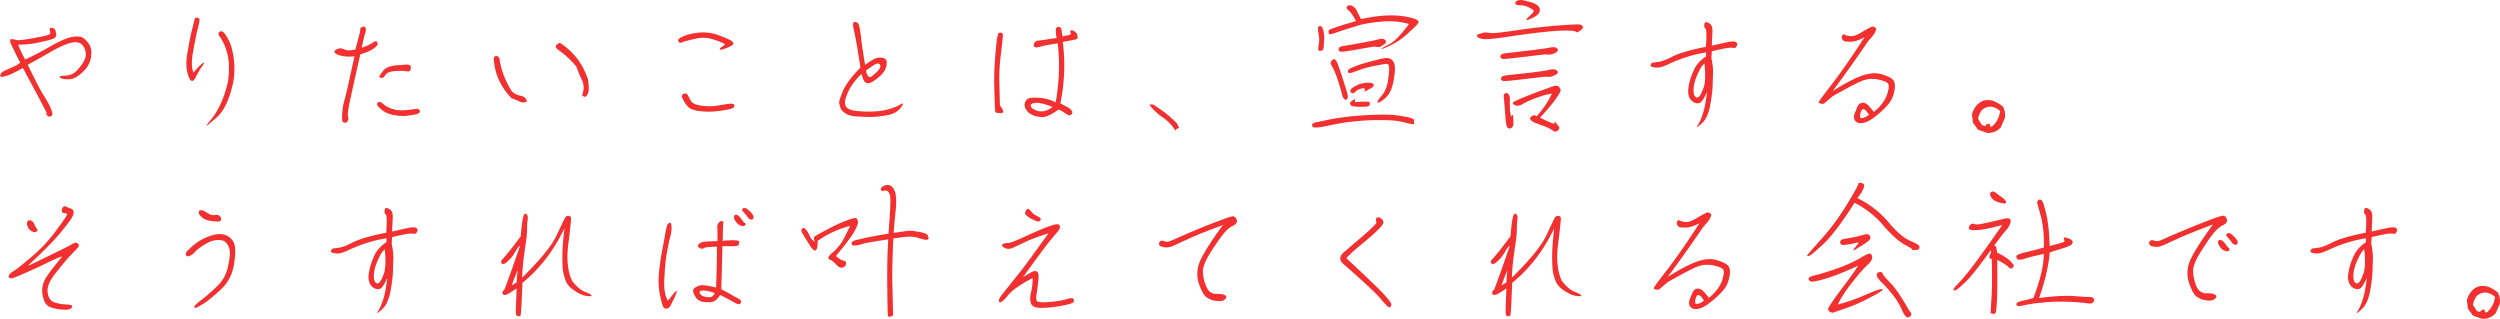 <svg data-name="レイヤー 2" xmlns="http://www.w3.org/2000/svg" viewBox="0 0 941.58 120.06"><path d="M34.15 17.94c.34 1.14.34 2.45.06 4.05a9.39 9.39 0 01-2.22 4.28c-1.2 1.25-2.28 2.22-3.48 2.85-1.14.63-2.34.8-3.59.74-1.31-.11-2.05-.34-2.39-.74-.4-.34.28-.57 2-.63 1.71-.06 3.13-.63 4.16-1.65 2.74-2.85 3.93-5.19 3.59-7.07-.34-1.82-1.14-3.08-2.34-3.59-1.25-.51-2.85-.34-4.84.46-2.05.8-4.16 1.77-6.33 3.08-2.17 1.25-4.96 2.85-8.32 4.67 2.74 5.59 4.67 9.41 5.87 11.35 1.25 1.94 2.17 3.53 2.62 4.67.51 1.2.8 2 .8 2.39 0 .46-.17.8-.57.97-.4.23-.74.23-1.03 0-.34-.23-.57-.46-.63-.63-.11-.17-.11-.29.06-.46.11-.17-2.91-5.82-8.95-17.1-2.79 1.65-4.79 2.57-6.1 2.96-1.25.4-2.05.51-2.22.29-.17-.23-.29-.34-.29-.34s.11-.23.34-.74c.17-.4.74-.8 1.54-1.2.85-.34 1.88-.8 3.02-1.37 1.2-.46 2.05-1.03 2.68-1.6-1.71-3.36-2.79-5.59-3.25-6.61-.46-.97-.63-1.6-.51-1.88.06-.29.34-.4.8-.34.51.06 1.03.17 1.6.34.51.17 2.74-.06 6.44-.74 3.71-.68 5.76-1.14 5.99-1.48.29-.29.34-.68.17-1.2-.17-.46-.17-.8-.06-.91.06-.17.34-.29.74-.29.4.06.8.23 1.08.51.29.34.4.97.57 1.82.11.8-.23 1.43-1.03 1.77-.86.34-2.57.8-5.25 1.37-2.74.63-5.42.91-8.09.85.86 2.11 1.77 3.99 2.68 5.64 3.19-1.48 6.44-3.19 9.8-5.13 3.42-1.94 6.1-3.08 8.04-3.42 1.94-.29 3.31-.11 4.22.51 1.37 1.2 2.22 2.34 2.62 3.53zm37.96 12.48c-.51-.17-.97-1.03-1.42-2.74-.51-1.65-.63-3.76-.34-6.38.8-4.62 1.42-8.09 2.05-10.43.57-2.28.91-3.59.97-3.88.06-.29.29-.4.74-.34s.8.17.97.46 0 1.37-.51 3.31-1.08 4.79-1.77 8.61c-.74 3.82-.68 6.55.06 8.32 1.48-1.77 2.62-2.91 3.42-3.48.86-.57.8-.23-.11 1.03-.86 1.25-1.77 2.74-2.62 4.56-.51.8-.97 1.14-1.42.97zm13.62.86c1.31-7.18.17-13.23-3.31-18.01-.29-.57-.11-1.03.4-1.37.46-.29.97-.11 1.6.51 1.03 1.31 1.94 2.96 2.62 4.9 1.31 4.45 1.6 9.01.8 13.68-1.43 6.44-3.48 10.83-6.21 13.23-2.74 2.39-3.99 3.42-3.82 3.02.17-.34.57-.91 1.31-1.77 3.08-3.65 5.25-8.38 6.61-14.2zm40.24-11.97c.17-.23.34-.46.68-.63.29-.17.68-.34 1.2-.46.46-.06 1.08.06 2.05.46.91.4 2.22.4 3.99-.06.97-3.82 1.54-5.98 1.71-6.61.06-.63.11-1.03.11-1.2 0-.23.17-.4.51-.57.34-.17.63-.23.86-.23s.46.17.63.57c.17.34.11 1.03-.23 2.11-.34 1.03-.74 2.85-1.25 5.3 1.82-.63 3.14-1.2 3.99-1.82.8-.57 1.31-.74 1.54-.63.17.06.34.34.46.8.11.51-.34 1.14-1.43 1.88-1.03.8-2.74 1.54-5.07 2.22-1.71 7.35-2.91 13-3.76 16.82-.85 3.88-1.14 6.04-.91 6.5.23.46.23.97 0 1.54-.23.63-.51.91-.91.91s-.68-.06-.97-.23c-.29-.11-.4-1.2-.29-3.13.11-1.94.46-3.82 1.03-5.76.51-1.88 1.71-7.18 3.59-15.9-2.28.29-4.39.11-6.38-.63-.97-.57-1.31-.97-1.14-1.25zm32.04 22.23c.29.46.17.8-.28 1.08-.51.29-1.14.51-2.11.63-.97.17-1.88.29-2.85.4-.91.11-2.39 0-4.28-.29s-3.42-.97-4.62-1.94c-1.2-.97-1.82-1.71-1.82-2.17 0-.51.23-.8.74-.85.46-.06 1.08.28 1.82.97.68.63 1.88 1.25 3.54 1.77 1.65.57 4.45.51 8.55-.11.57-.17 1.03 0 1.31.51zm-4.85-17.22c.68.06 1.14.17 1.42.46.17.28.23.63.11 1.08-.06.51-.23.8-.46.91-.29.17-.8.17-1.65 0-.8-.11-2.17-.11-3.93 0-1.77.17-2.91.63-3.42 1.37-.46.8-.91 1.2-1.42 1.2s-.8-.12-.91-.34.34-1.03 1.48-2.39c1.03-1.43 3.36-2.05 6.96-2.11.57-.12 1.14-.17 1.82-.17zm42.92 11.75c1.31.23 2.11.91 2.39 2.05-.8.57-1.77.63-2.79.11a21.4 21.4 0 00-2.96-1.2c-4.16-4.22-6.44-9.29-6.78-15.11.17-.63.57-.85 1.2-.8.57.11.91.57 1.03 1.31.63 4.22 2.22 8.21 4.62 11.97.85.86 2 1.43 3.31 1.65zm14.77-19.96c5.3 3.42 8.89 8.21 10.72 14.25.11 1.08.17 2.11.17 3.25 0 1.08-.34 2.05-1.2 2.85-.29 0-.51-.06-.8-.17s-.46-.29-.46-.57c.74-1.94.74-3.82-.11-5.59-.8-1.71-1.54-3.42-2.11-5.07-2.11-2.51-4.45-4.67-7.07-6.5-.34-.29-.57-.57-.63-.86-.06-.28.06-.63.28-.91l1.2-.68zm65.2-.17c.17.4.17.74-.06.97s-.91.57-2.05 1.08c-1.2.46-1.94.68-2.17.74a.594.594 0 01-.63-.23c-.17-.17.17-.51.91-.97.74-.46 1.03-.8.86-.97-.17-.17-1.42-.74-3.71-1.54-2.34-.85-4.85-1.03-7.47-.4s-4.22 1.03-4.79 1.31c-.63.29-1.08.23-1.37-.23-.34-.4-.17-.86.46-1.31s1.65-.91 3.08-1.31c1.37-.46 3.08-.74 4.96-.86 1.82-.06 3.59.12 5.3.63 1.6.46 3.31 1.14 5.13 2 .85.4 1.37.74 1.54 1.08zm-10.94 26.05c-3.14-.17-5.19-.8-6.16-1.99-.97-1.14-1.54-2.17-1.94-3.02-.4-.8-.23-1.31.4-1.6.57-.29 1.03-.23 1.31.06s.63.91 1.08 1.77c.4.97 1.08 1.6 1.94 2 .8.34 2.22.63 4.05.74 1.82.17 3.71 0 5.81-.4 2.05-.34 3.31-.51 3.93-.51.63.06.97.23 1.03.46 0 .34 0 .63-.11.86-.11.23-.74.51-1.88.8-3.08.68-6.27 1.03-9.46.85zm50.96-3.24c-.06-.57.4-2.05 1.43-4.56 1.08-2.45 3.25-5.36 6.56-8.72-.86-5.87-1.6-10.09-2.11-12.6-.63-2.51-.8-3.93-.57-4.28.17-.23.51-.34.97-.28.51.11.86.4 1.08.91.17.57.34 1.31.51 2.22.17.97.34 2.34.51 4.1.23 1.71.68 4.73 1.37 8.89 1.43-1.08 2.62-1.77 3.42-2.22.85-.4 1.71-.57 2.51-.51.86.06 1.48.29 1.88.68.29.34.4 1.03.29 2.11-.17 1.03-.57 1.99-1.14 2.74-.63.74-1.48 1.65-2.79 2.62-1.25.91-2.22 1.43-2.79 1.48-.51.06-.97-.06-1.37-.4-.4-.29-.85-1.31-1.37-3.08-2.39 2.34-4.05 4.56-5.02 6.78-1.03 2.17-1.37 3.76-1.08 4.85.29 1.2 1.48 1.94 3.65 2.22 2.11.29 4.28.4 6.5.29 2.17-.06 4.16-.29 5.93-.8 1.82-.46 3.36-1.08 4.62-1.82 1.31-.8 1.37-.4.23 1.14-1.14 1.54-2.91 2.51-5.3 2.91s-4.33.63-5.7.63c-1.48 0-3.42-.06-5.93-.23-2.51-.11-4.33-1.03-5.59-2.62-.4-1.08-.63-1.82-.68-2.45zm10.71-10.32c.28.4.57.63.91.63s1.08-.57 2.22-1.65c1.2-1.14 1.71-1.99 1.65-2.51 0-.57-.29-.91-.91-.97s-2.11.86-4.45 2.62c.11.91.34 1.48.57 1.88zm48.85 14.08c-.51-.06-.74-.23-.8-.63-.06-.29-.17-2.62-.29-6.96-.17-4.28-.11-8.61.23-12.88.34-4.28.63-6.9.8-7.81.17-.86.34-1.37.51-1.65s.51-.34.97-.29c.34.06.63.34.68.74s-.23 2.68-.68 6.78c-.57 4.11-.8 8.32-.63 12.66.11 4.39.17 6.67.17 6.9 0 .28.17.63.51 1.03.34.46.57.91.74 1.37.11.51-.17.8-.8.85-.46 0-.91-.06-1.43-.11zm23.72-3.65c.74.51 1.6.91 2.57 1.43.97.51 1.54 1.08 1.82 1.54.29.51.17.97-.34 1.37-.46.4-1.2.23-2.17-.51s-1.88-1.2-2.62-1.42c-2.74 2.05-4.9 2.96-6.38 2.85-1.48-.17-2.74-.46-3.53-.91-.91-.4-1.65-1.03-2.11-1.77-.57-.74-.8-1.54-.68-2.22.11-.74.46-1.37.97-1.88.57-.46 2-.63 4.28-.51 2.22.11 4.33.63 6.38 1.71.4-1.54.8-4.39 1.14-8.72.34-4.39.23-8.89-.34-13.51-3.08.51-4.85.85-5.42.97-.63.17-1.31.34-2 .51-.8.17-1.31.06-1.48-.4-.17-.46-.11-.91.29-1.42.34-.46.74-.68 1.25-.68.46 0 2.74-.34 6.96-.97-.17-.8-.23-1.54-.29-2.39-.06-.8 0-1.25.29-1.48.23-.23.51-.34.97-.28s.74.4.86.97c.11.63.23 1.48.4 2.56 1.2-.23 2.05-.4 2.56-.51.46-.11.57-.4.46-.8-.06-.4-.11-.63-.11-.8 0-.11.11-.17.51-.17s.8.17 1.31.57c.51.4.68.63.68.8s.06.4.23.68c.11.4.11.68 0 .97-.17.29-.63.46-1.48.57-.86.17-2.22.46-4.05.8.97 7.75.68 15.45-.91 23.09zm-2.91 1.43c-2.74-1.08-4.79-1.6-6.16-1.54-1.43.06-2.17.46-2.11 1.08.06.68.85 1.31 2.51 1.94 1.94.51 3.82 0 5.76-1.48zm41.32 3.81c-2-1.37-3.59-2.91-4.9-4.73h1.48c1.48.91 3.02 2.05 4.62 3.19 1.48 1.2 2.91 2.51 4.33 3.93l.8 1.65-1.03.46-.4.57a16.033 16.033 0 00-4.9-5.07zm94.45 2.68c-.4 0-1.54-.23-3.31-.68-1.77-.51-4.22-.8-7.35-.86-3.14-.06-6.21 0-9.35.29-3.19.29-5.76.57-7.7.97-2 .34-3.71.74-5.19 1.03-1.48.28-2.74.46-3.65.51-.97.06-1.48-.23-1.48-.86 0-.57.51-.91 1.54-1.14.97-.17 2.39-.46 4.16-.85 1.77-.4 4.1-.8 7.07-1.14 2.91-.4 6.38-.63 10.49-.8 4.05-.17 7.35-.06 9.75.34s3.88.68 4.5.97c.57.29.85.46.85.46v.91c.23.57.11.86-.34.86zM497.9 19.02c-.51.17-.91.17-1.2.06-.23-.11-.29-.86-.06-2.11.29-1.31.29-2.51.06-3.71-.23-1.14-.34-2-.29-2.45 0-.51.11-.8.34-.91.23-.06.51-.06.8 0 .29.11.57.57.8 1.37.23.86.34 1.65.4 2.34 0 .74-.06 1.88-.17 3.48 0 1.14-.23 1.77-.68 1.94zm36.25-10.37c-.34.51-.74.97-1.2 1.42-.46.46-1.54 1.43-3.31 3.08-1.82 1.6-3.82 2.91-5.99 3.99-2.22 1.03-3.36 1.42-3.36 1.25-.06-.17.86-.63 2.74-1.6 1.94-.91 4.45-3.48 7.64-7.75-3.19-.91-6.56-1.25-10.26-.91-3.65.34-6.67.8-9.06 1.54-2.39.74-4.62 1.37-6.67 2.11-2.05.74-3.31 1.08-3.59 1.14-.4.06-.63-.17-.68-.63-.11-.4-.06-.74.17-.97.17-.17.97-.51 2.51-1.03 1.43-.51 3.99-1.31 7.64-2.34-1.08-2.05-2-3.36-2.62-3.88-.68-.46-.97-.85-.91-1.25.06-.4.29-.63.74-.8.4-.11.91 0 1.6.34.63.4 1.2 1.03 1.54 1.82.4.86.91 1.88 1.54 3.02 8.32-1.88 15.22-1.88 20.64.06.91.46 1.2.91.91 1.37zm-31.18 18.98c-.74-1.71-1.31-2.74-1.6-3.25-.29-.46-.23-.97.11-1.48.4-.46.85-.68 1.25-.57.4.17.97 1.25 1.65 3.31.74 2.05 1.42 4.22 2.11 6.38.68 2.17 1.08 3.48 1.14 4.1.06.63-.11 1.08-.46 1.37-.4.28-.91-.06-1.48-1.08-1.08-4.11-2-7.01-2.74-8.78zm3.25-8.21c-1.37.17-2.05-.06-2.05-.8-.06-.63.46-1.08 1.54-1.25 1.03-.17 3.19-.51 6.56-1.14 3.31-.63 5.59-1.03 6.73-1.37 1.14-.34 1.94-.34 2.45 0 .51.4.68.74.51 1.14-.17.4-.68.8-1.42 1.2-.68.4-1.08.57-1.08.57s-.68-.06-2.05-.23c-6.1 1.08-9.75 1.71-11.17 1.88zm15.11 2.51c1.31-.23 2.22 0 2.96.68.68.68 1.03 1.6 1.08 2.74.06 1.2-.11 2.85-.51 5.07-.46 2.28-1.03 3.93-1.71 4.85-.63 1.03-1.48 1.82-2.51 2.57s-1.65.97-1.82.68c-.17-.23.34-1.03 1.48-2.39 1.2-1.37 2-3.13 2.39-5.3.34-2.17.51-3.65.51-4.56 0-.85-.06-1.42-.23-1.77-.17-.29-.34-.46-.74-.46s-1.77.23-4.05.68c-2.34.4-4.5 1.03-6.56 1.77-2.05.8-3.19 1.08-3.42 1.03-.29 0-.46-.17-.51-.51-.06-.29.06-.57.34-.86s1.08-.68 2.45-1.2c1.25-.57 3.76-1.31 7.47-2.22.97-.29 2.11-.57 3.36-.8zm-7.76 16.36h1.77c.34 0 .57.29.57.91-.06.57-.46.91-1.43.97-.97.06-1.77.06-2.51.06s-1.43-.06-2.17-.17c-.74-.11-1.14-.4-1.25-.8-.11-.4-.06-.74.29-1.03s.68-.51 1.03-.68c.29-.17.46-.23.46-.23v1.14c1.42-.12 2.57-.17 3.25-.17zm1.03-4.11c-.68.4-.91.4-.63-.11.23-.51.11-.74-.4-.8-.46-.06-1.03.11-1.77.4-.74.34-1.2.68-1.37.97-.23.29-.51.46-.91.46s-.63-.11-.8-.4c-.17-.23-.17-.57.06-.97.17-.4.85-.91 2.05-1.48 1.08-.63 2.39-.97 4.05-1.08 1.6-.06 2.45.17 2.51.74.06.51-.34.97-1.08 1.37-.51.23-1.03.51-1.71.91zm45.14-21.94c.51.06 1.25.17 2.28.23s4.33-.34 10.03-1.2c5.64-.8 10.77-1.37 15.45-1.71 4.62-.34 7.18-.46 7.7-.28.46.17.8.4.97.8.17.4-.17.8-.97 1.43-.86.63-1.31.8-1.6.51-.29-.29-1.31-.46-2.96-.51-1.65-.06-4.45.06-8.38.46-3.99.4-8.72 1.03-14.08 1.82-5.47.85-8.78 1.14-9.92.85-1.2-.23-1.82-.57-1.94-.97-.06-.4-.11-.57-.11-.57s.46-.17 1.42-.46c.97-.34 1.6-.46 2.11-.4zm7.64 9.92c-1.54.17-2.28-.11-2.28-.86 0-.68.57-1.03 1.71-1.2 1.2-.17 3.88-.46 8.27-.97 4.33-.51 7.13-.91 8.32-1.14 1.25-.29 2.11-.29 2.74 0 .57.4.74.8.51 1.2-.23.4-.74.74-1.6 1.03-.8.23-1.2.34-1.2.34s-.74 0-2.22-.06c-7.98.97-12.77 1.54-14.25 1.65zm.23 8.32c-1.54.17-2.28-.11-2.28-.8s.51-1.08 1.71-1.25c1.14-.17 3.82-.46 8.15-.91 4.28-.51 7.01-.91 8.21-1.2 1.25-.29 2.11-.29 2.74.06.57.4.74.8.51 1.14-.23.4-.74.74-1.6 1.03-.8.29-1.2.4-1.2.4s-.74 0-2.22-.06c-7.87.97-12.54 1.48-14.02 1.6zm2.28 13.4c.06.68.06 1.48.11 2.34.06.8-.17 1.43-.57 1.82-.46.4-.91.46-1.37.23-.51-.23-.8-1.25-.97-3.08s-.29-3.71-.46-5.76c-.17-2-.29-3.14-.29-3.48 0-.28.17-.57.57-.8.4-.17.8-.12 1.2.29.34.4.57.97.57 1.65-.06.74-.06 1.71 0 2.74v1.71s.11.74.4 2.39c.51-.8.74-.8.8-.06zm16.13 2.28c.17.4.51.86 1.03 1.37.4.51.29 1.03-.29 1.6-.68.57-1.31.57-1.94.06-.57-.51-1.71-1.08-3.31-1.71-1.6-.57-2.79-.97-3.54-1.31-.68-.34-1.2-.68-1.48-1.08s-.28-.74.06-.97c.29-.29.57-.51.85-.68.29-.11.68 0 1.37.34 2.45-2.74 4.33-5.53 5.7-8.44-.8-.06-2.45.34-5.07 1.25-2.62.91-4.56 1.77-5.76 2.51-1.2.74-2.22.91-3.02.51-.8-.34-1.03-.74-.68-1.08.34-.29 1.77-1.03 4.39-2.05 2.62-1.08 6.21-2.45 10.95-4.1.74-.11 1.31-.11 1.77.23.34.34.63.74.74 1.2.11.46-.51 1.54-1.77 3.36-1.31 1.88-3.36 4.28-5.99 7.13 1.42.74 3.19 1.54 5.24 2.34.29-.68.57-.85.74-.46zM574.96 7.45c-.11-.17.34-.74 1.25-1.54.97-.85 1.42-1.48 1.42-1.77s-.57-.68-1.71-1.31c-1.14-.57-2.22-.85-3.25-.85-1.08 0-1.71-.17-1.88-.57-.17-.34-.11-.63.23-.86.29-.23.68-.4 1.14-.51.4-.06.86-.06 1.48.06.63.17 1.48.34 2.57.63 1.14.29 2.05.68 2.79 1.25.74.57 1.08 1.31.91 2.22-.17.97-1.2 1.88-2.91 2.62-1.31.63-1.94.85-2.05.63zm48.79 18.01c-1.03-.11-1.71-.29-1.88-.46-.23-.17-.29-.34-.17-.51.06-.17.17-.34.29-.57.11-.23.29-.34.51-.34.17 0 .91-.12 2.22-.29 1.25-.17 3.08-.86 5.42-2.11 2.34-1.14 6.44-2.39 12.37-3.54.29-4.39.23-6.67-.17-6.84-.34-.23-.51-.68-.46-1.37.06-.68.23-1.03.57-1.08.34-.06.85.11 1.6.63.63.51.97 1.48.91 2.96-.06 1.48-.17 3.31-.23 5.25 2.85-.63 4.96-1.14 6.5-1.43 1.43-.23 2.34-.17 2.74.17.29.4.4.8.29 1.08-.17.34-.29.63-.51.86-.23.23-.68.23-1.31.11-.63-.17-3.13.23-7.7 1.31l-.17 2.51c.4 2 .63 3.76.63 5.3-.06 1.54-.11 3.36-.17 5.47-.11 2.17-.46 4.73-1.03 7.7-.63 2.96-1.71 5.13-3.31 6.44-1.6 1.42-2 1.54-1.25.46.68-1.03 1.37-2.62 2-4.62.63-1.94 1.08-4.62 1.48-7.92-1.14 2.57-2.11 3.99-2.85 4.16-.74.23-1.54.11-2.34-.4-.8-.51-1.37-1.25-1.65-2.28-.34-1.03-.34-2.39.06-4.22.34-1.88 1.03-3.76 1.94-5.76.97-1.94 2.45-3.59 4.5-4.9v-1.48c-5.07.8-9.86 2.34-14.37 4.5-1.94.91-3.36 1.31-4.45 1.2zm15.85 2c-.97 2-1.54 3.82-1.71 5.53-.17 1.71.06 2.85.57 3.36.51.51.97.51 1.43.06.51-.4 1.08-1.6 1.77-3.48.63-1.88.74-4.9.29-9.01-.63.4-1.42 1.54-2.34 3.53zm47.36 11.57c-.23.11-.63.11-1.2 0-.51-.11-.8-.29-.8-.51s1.48-2.28 4.5-6.16c2.96-3.82 7.3-9.86 12.77-18.3-2.22 1.14-3.93 1.65-5.07 1.65-1.2 0-2-.06-2.34-.11-.34-.11-.63-.34-.86-.68-.29-.34-.34-.68-.29-1.03s.17-.63.46-.8c.23-.23.46-.23.68 0 .23.17.85.34 1.94.51.97.17 2.28-.23 3.88-1.14 1.54-.97 2.74-1.6 3.59-2.05.74-.4 1.31-.51 1.65-.28s.57.4.74.51c.06.17 0 .57-.34 1.37-.34.85-1.25 1.94-2.62 3.42a559.34 559.34 0 01-13.4 18.87c4.1-2.62 7.52-4.45 10.49-5.59 2.91-1.14 5.42-1.37 7.58-.85 2.17.63 3.59 1.25 4.45 1.99.8.68 1.03 1.94.85 3.65-.29 1.71-.74 3.19-1.42 4.33-.68 1.2-2 2.68-4.05 4.5-2.05 1.82-3.82 3.08-5.3 3.65-1.48.51-2.56.57-3.31.17-.68-.4-1.14-.91-1.2-1.54-.11-.51-.06-1.08.11-1.65.17-.51.51-1.25.91-2.28.34-1.03.85-1.6 1.54-1.88.68-.23 1.31-.12 2.05.34.74.46 1.6 1.48 2.79 3.02 2.51-2 4.1-4.16 4.96-6.44.74-2.28.86-3.71.34-4.33-.63-.57-1.88-1.08-3.82-1.48-1.94-.34-3.88-.23-5.7.46-1.94.74-5.64 2.68-11.29 5.87-2 1.71-3.08 2.68-3.31 2.79zm16.94 4.22c-.46-.8-.91-1.37-1.31-1.71-.46-.4-.85-.51-1.25-.34-.74 1.25-.91 2.39-.63 3.19.86.23 1.88-.17 3.19-1.14zm41.09 5.59l-1.88-2.57-.4-3.13a7.801 7.801 0 012.28-3.99c1.37-1.31 3.13-1.71 5.19-1.31 1.54.46 2.91 1.25 4.22 2.34.63 1.31.91 2.68.74 4.16l-1.6 3.65c-1.37 1.48-3.19 2.22-5.24 2.05l-3.31-1.2zm8.32-7.02a6.214 6.214 0 00-3.53-1.65c-1.25 0-2.34.4-3.31 1.25a7.86 7.86 0 00-1.48 3.36l1.48 2.34 1.2.4c.4-.74.97-1.03 1.71-.85l.23 1.08.8-.23c1.65-1.54 2.62-3.42 2.91-5.7zM3.76 104.7c-.51-.17-.63-.57-.34-1.08.23-.51.86-1.08 1.82-1.6.97-.57 3.19-2.34 6.67-5.3 3.53-2.96 6.61-6.33 9.35-10.03s4.1-5.76 3.99-5.99c-.11-.29-.4-.4-.91-.4s-.8-.11-.91-.4c-.11-.23-.17-.46-.17-.74 0-.23.11-.57.34-.91.23-.4.46-.57.74-.57s.51.06.74.23c.23.17.63.34 1.37.57.74.23 1.14.57 1.25 1.08s0 1.2-.4 2c-.4.86-1.82 2.79-4.39 5.93-2.57 3.13-6.61 7.24-12.08 12.26v.29c10.6-5.13 16.02-7.81 16.13-7.98.11-.12.46-.29 1.03-.51.46-.23.91-.17 1.31.17.4.4.51.74.34 1.08-.17.4-1.2 1.48-2.91 3.19-1.82 1.94-3.76 4.33-5.93 7.07-2.22 2.79-3.13 5.13-2.85 7.01.23 1.94.97 3.19 2.28 3.71 1.25.46 2.74.8 4.33.86 1.6.06 2.51.29 2.62.57.11.29-.06.63-.57 1.03-.51.34-1.31.46-2.62.4-1.25-.06-2.68-.23-4.22-.68-1.6-.4-2.68-1.37-3.19-2.85-.51-1.48-.74-2.85-.68-4.11.06-1.25.4-2.51 1.08-3.82.63-1.25 2.79-4.16 6.44-8.55-.57 0-2.68.91-6.33 2.68-3.59 1.77-7.13 3.31-10.43 4.73-1.48.68-2.39.91-2.91.68zm9.18-20.24c.29.74.57 1.25.91 1.65.4.4.34.74-.06 1.08-.4.4-1.03.34-1.77-.06s-1.31-1.03-1.6-1.77c-.34-.74-.34-1.43-.06-1.94.29-.46.74-.57 1.25-.4.57.23 1.03.68 1.31 1.43zm59.22 11.52c-.63.4-1.08.57-1.37.57-.34 0-.57-.17-.74-.57-.17-.34-.06-.74.23-1.14.29-.4 1.2-1.37 2.96-2.74 1.65-1.43 3.65-2.45 5.93-3.25 2.28-.8 4.16-.86 5.76-.34 1.48.63 2.62 1.65 3.19 3.02.63 1.43.63 4.1 0 8.09-.63 3.93-2.45 7.24-5.36 9.81-2.96 2.68-5.19 4.5-6.84 5.36-1.6.97-2.39 1.37-2.57 1.2-.17-.11-.17-.34 0-.74.11-.34.97-1.14 2.62-2.39 1.71-1.25 3.59-2.96 5.76-5.02 2.17-2.05 3.59-4.62 4.16-7.58.63-2.91.86-5.02.57-6.27s-.86-2.22-1.71-2.96c-.97-.68-2.34-.8-4.16-.46-1.88.4-4.1 1.71-6.67 3.76-.57.74-1.14 1.25-1.77 1.65zm4.34-13.8c-.97-.74-1.54-1.31-1.6-1.94-.11-.63.06-.97.57-1.03.46-.06.86 0 1.25.17.4.23 1.03.63 1.94 1.14.91.46 1.71.63 2.28.46.63-.11 1.2-.11 1.71.29.46.4.68.86.63 1.37-.06.51-.34.74-1.08.8-2.85-.11-4.73-.51-5.7-1.25zm50.21 13.28c-1.03-.11-1.71-.29-1.88-.46-.23-.17-.29-.34-.17-.51.06-.17.17-.34.29-.57.11-.23.29-.34.51-.34.17 0 .91-.12 2.22-.29 1.25-.17 3.08-.86 5.42-2.11 2.34-1.14 6.44-2.39 12.37-3.54.29-4.39.23-6.67-.17-6.84-.34-.23-.51-.68-.46-1.37.06-.68.23-1.03.57-1.08.34-.06.85.11 1.6.63.63.51.97 1.48.91 2.96-.06 1.48-.17 3.31-.23 5.25 2.85-.63 4.96-1.14 6.5-1.43 1.43-.23 2.34-.17 2.74.17.29.4.4.8.29 1.08-.17.34-.29.63-.51.86-.23.23-.68.23-1.31.11-.63-.17-3.13.23-7.7 1.31l-.17 2.51c.4 2 .63 3.76.63 5.3-.06 1.54-.11 3.36-.17 5.47-.11 2.17-.46 4.73-1.03 7.7-.63 2.96-1.71 5.13-3.31 6.44-1.6 1.42-2 1.54-1.25.46.68-1.03 1.37-2.62 2-4.62.63-1.94 1.08-4.62 1.48-7.92-1.14 2.57-2.11 3.99-2.85 4.16-.74.23-1.54.11-2.34-.4-.8-.51-1.37-1.25-1.65-2.28-.34-1.03-.34-2.39.06-4.22.34-1.88 1.03-3.76 1.94-5.76.97-1.94 2.45-3.59 4.5-4.9v-1.48c-5.07.8-9.86 2.34-14.37 4.5-1.94.91-3.36 1.31-4.45 1.2zm15.85 2c-.97 2-1.54 3.82-1.71 5.53-.17 1.71.06 2.85.57 3.36.51.51.97.51 1.43.06.51-.4 1.08-1.6 1.77-3.48.63-1.88.74-4.9.29-9.01-.63.4-1.42 1.54-2.34 3.53zm77.86 12.48c1.54.63 2.34 1.08 2.34 1.37s-.68.34-2.05.11c-1.42-.23-2.85-.91-4.45-2.05-1.65-1.03-2.74-2.34-3.25-3.76-.51-1.42-.86-2.74-.97-3.76-.17-1.08-.23-2.85-.23-5.36s.23-6.04.8-10.55c-4.1 8.55-9.41 15.39-15.85 20.58-.17 4.28-.29 7.3-.4 9.12s-.23 2.85-.29 3.14c-.06.23-.29.34-.68.34-.34-.06-.68-.17-.86-.29-.23-.23-.29-1.08-.23-2.62.06-1.54.11-4.05.29-7.58-1.31.86-2.28 1.48-2.91 1.88-.68.4-1.2.57-1.6.57-.46 0-.74-.17-.8-.51-.11-.28-.06-.63.17-.97.23-.23.4-.46.51-.57s.63-1.48 1.54-4.05c.97-2.56 2.39-6.73 4.39-12.43-.51.23-1.08.97-1.82 2.28-.74 1.25-1.54 2.39-2.51 3.25-.91.91-1.65 1.37-2.05 1.37s-.68-.23-.74-.63c-.06-.4 0-.68.17-.86.17-.17.97-.97 2.22-2.56 1.31-1.54 2.91-3.65 4.96-6.38.29-3.48.57-5.76.8-6.67.17-.97.4-1.54.68-1.77.17-.23.46-.17.8.17s.46.97.34 1.94c-.17.91-.23 2.17-.23 3.71s-.23 3.76-.68 6.44c-.34 2.39-.63 4.5-.8 6.16-.17 1.65-.29 3.48-.4 5.59 6.9-6.78 11.29-12.14 13.11-16.19 1.88-3.99 2.91-6.16 3.19-6.56.23-.4.68-.57 1.31-.51.57.06.85.4.85 1.03s-.34 3.76-1.03 9.46c-.74 5.7-.29 10.32 1.37 13.91 1.71 2.22 3.36 3.65 4.96 4.22zM195 101.79c-1.14 2.51-1.88 4.45-2.22 5.7l1.82-1.14c0-.91.11-2.39.4-4.56zm55.8 9.81c.46 1.14.68 1.71.74 1.65.06 0 .63-.74 1.77-2.17 1.2-1.48 1.71-1.88 1.6-1.31-.11.63-.46 1.48-.97 2.51-.51 1.08-.97 1.88-1.25 2.62-.4.74-.86 1.2-1.48 1.31-.63.11-1.03-.06-1.31-.46-.29-.4-.74-1.88-1.31-4.5-.57-2.62-.68-5.47-.4-8.55.29-3.02.68-5.59 1.08-7.75.4-2.17.86-4.33 1.2-6.5.4-2.17.68-3.36.86-3.71.11-.29.34-.57.63-.74.29-.17.51-.11.74.17.11.29.23.91.23 1.82-.06.97-.17 2.05-.51 3.25-.34 1.2-.74 3.19-1.25 5.87-.51 2.74-.8 6.44-1.03 11.17 0 2.39.23 4.1.68 5.3zm25.88.11c1.14.57 1.88 1.03 2.22 1.31.29.28.34.63.06 1.08-.23.4-.51.57-.91.46-.4-.06-1.08-.4-2.11-.97-1.08-.63-2.68-1.48-4.73-2.51-.91 1.48-1.82 2.34-2.79 2.57-.97.23-2.11.23-3.53.06-1.37-.17-2.45-.91-3.13-2.22-.8-1.31-.91-2.22-.4-2.79.51-.51 1.25-.91 2.34-1.2 1.03-.23 3.08.06 5.99.8.23-5.76.34-10.83.34-15.39-2.91.06-4.5.23-4.9.51-.4.29-.74.34-1.2.17-.46-.17-.8-.4-.97-.63-.17-.23-.17-.46 0-.74s.51-.51.91-.8c.4-.23 1.25-.4 2.57-.46 1.25-.06 2.57-.11 3.76-.17.06-2.74 0-4.45-.06-5.07-.06-.57.11-1.2.51-1.77s.8-.74 1.25-.68c.46.17.63.34.57.63-.11.29-.17.74-.17 1.42s-.06 2.51-.11 5.36c2.05-.17 3.65-.23 4.67-.17s1.54.23 1.54.57c0 .4-.06.68-.11.97-.11.28-.4.46-.8.57s-.97.11-1.82.11h-3.59c-.11 5.47-.28 10.89-.4 16.19 2.28 1.2 3.93 2.17 5.02 2.79zm-9.63.23c.97.06 1.65-.46 2.17-1.54-.97-.4-2.11-.68-3.36-.91-1.25-.11-2-.11-2.28.29-.29.4 0 .97.91 1.65.8.34 1.65.46 2.56.51zm9.57-30.79c.29-.34.68-.34 1.2-.11.46.28.97.8 1.43 1.48.51.74.97 1.2 1.31 1.48.29.29.29.63 0 .91-.34.34-.91.34-1.71 0-.86-.29-1.6-1.08-2.22-2.28-.28-.57-.28-1.08 0-1.48zm3.25-2.68c.51-.29 1.14-.11 1.82.46.74.63 1.25 1.14 1.54 1.54s.46.74.57 1.03c.11.34 0 .68-.23.97-.34.29-.68.34-1.08.11-.4-.17-.86-.63-1.2-1.25-.46-.57-.86-1.03-1.25-1.42-.63-.74-.68-1.2-.17-1.43zm27.08 10.49c.51-.29.86-.51 1.25-.74.4-.23 1.82-.97 4.28-2.28 2.39-1.25 4.62-2.28 6.61-2.96 1.94-.74 3.08-1.03 3.42-.8.34.29.57.74.63 1.43.06.74-.46 2-1.54 3.88-1.14 1.88-3.42 4.9-6.78 8.95.57.51 1.14.97 1.65 1.2.51.34.91.51 1.42.57.51.06.74.46.74 1.14 0 .63-.4 1.08-1.14 1.37-.68.29-1.6-.06-2.57-1.08-.91-1.03-1.65-1.6-2.17-1.77-.46-.12-.74-.34-.74-.8 0-.4.51-1.08 1.54-1.94 1.08-.86 2.05-2 3.08-3.31.91-1.31 2.11-3.59 3.48-6.73a36.884 36.884 0 00-12.14 5.64c0 1.48-.11 2.45-.34 3.02-.29.57-.63.74-1.08.46-.51-.29-1.08-1.03-1.77-2.17-.74-1.2-1.43-2.22-2-3.25-.63-.97-.97-1.65-.97-1.94s.11-.57.4-.8c.23-.23.51-.23.86 0 .4.23.91.91 1.54 2.05.63 1.2.85 1.77.85 1.77s.51.46 1.48 1.31c-.51-1.14-.51-1.94 0-2.22zm42.35 1.32c-.46.11-1.37 0-2.91-.51-1.48-.51-2.91-.68-4.16-.63s-3.19.29-5.76.68c-.17 2.28-.23 5.19-.34 8.61-.11 3.53-.11 7.47.06 11.97.11 4.5.11 7.13.17 7.75.06.63-.23.97-.86 1.08-.63.11-1.03.06-1.08-.17-.06-.17-.17-3.59-.23-10.15-.11-6.61 0-12.83.34-18.75-5.7.85-8.95 1.42-9.69 1.71s-1.65.46-2.62.57c-.91.17-1.43-.06-1.48-.63-.06-.57.4-1.03 1.31-1.31.97-.23 2.17-.51 3.42-.8 1.31-.29 2.79-.57 4.5-.91 1.65-.29 3.25-.57 4.67-.8.63-8.32.86-13 .63-14.08-.23-1.03-.57-1.65-1.03-1.94-.4-.23-.91-.29-1.43-.12-.51.17-.85.06-1.03-.34-.17-.34.06-.8.68-1.25.63-.4 1.31-.63 2.11-.57s1.54.63 2.17 1.71c.74 1.37.97 3.88.63 7.58-.4 3.76-.63 6.61-.8 8.72.63-.06 1.82-.23 3.65-.51 1.77-.29 3.14-.34 3.99-.17.91.17 1.65.29 2.39.4.74.17 1.42.34 2 .57.63.29.91.68.97 1.14.28.63.17.97-.29 1.14zm27.76 21.14c.97-1.31 2.17-2.79 3.65-4.62 1.48-1.88 2.91-3.59 4.22-5.3 1.31-1.65 4.62-6.27 9.98-13.62a80.606 80.606 0 00-7.92 2.85c-1.88.86-3.53 1.71-5.07 2.39-1.48.74-2.68.8-3.65.17-.97-.57-1.14-1.08-.57-1.37s1.2-.4 1.82-.4c.68 0 1.65-.29 2.91-.86 1.31-.51 3.31-1.42 6.04-2.68 2.74-1.2 5.07-2.22 7.13-2.91 2.05-.74 3.19-.8 3.48-.17s.06 1.37-.63 2.22c-.68.85-1.54 1.82-2.51 3.02-1.08 1.14-4.62 5.93-10.66 14.25 1.31-.74 2.39-1.42 3.31-1.94.86-.46 1.54-.46 2.05-.11.51.46.63 1.54.46 3.19-.17 1.71-.4 3.36-.63 4.9-.29 1.6-.23 2.62.11 3.02.29.4 1.82.51 4.62.29 2.79-.23 4.96-.57 6.5-1.08 1.54-.46 2.45-.46 2.62-.06.17.46.17.86 0 1.2s-1.6.8-4.22 1.31-5.19.8-7.58.85c-2.39.06-3.82-.51-4.22-1.71-.4-1.08-.4-2.51.06-4.33.4-1.71.57-3.42.57-5.19-4.67 2.39-7.7 4.56-9.18 6.38-1.48 1.82-2.57 2.79-3.19 2.79-.63-.4-.4-1.25.51-2.51zm9.97-29.92c-.63-.46-.97-.8-.97-1.14s.17-.8.51-1.31c.34-.51.74-.51 1.25 0s.91.91 1.14 1.25c.29.4.86.68 1.6 1.03.74.4 1.14.69 1.31.86.17.23.11.57-.17.97-.29.34-.91.34-1.94-.11-1.14-.51-2.05-1.03-2.74-1.54zm77.47 3.47c-1.2.57-2.28 1.43-3.36 2.68-1.03 1.2-2.74 3.54-4.96 7.01-2.22 3.48-3.25 6.04-3.13 7.75.11 1.77.4 3.31.97 4.73.51 1.48 1.14 2.39 1.82 2.85.74.46 1.31.68 1.82.68s1.14 0 2.05.06c.85.06 1.48.29 1.88.63.4.4.4.74 0 1.14s-.8.68-1.25.8c-.51.17-1.37.17-2.45 0-1.14-.11-2.22-.51-3.31-1.25-1.08-.63-2.05-2.39-3.02-5.13-.91-2.74-.8-5.53.29-8.32 1.14-2.74 3.99-7.35 8.72-13.85-5.13 1.94-8.95 3.42-11.29 4.45-2.34 1.08-4.45 2-6.33 2.91-1.88.91-3.36 1.25-4.28 1.03-1.03-.17-1.65-.4-1.88-.63-.17-.29-.29-.51-.29-.8s.17-.57.51-.85c.34-.29.8-.29 1.31-.06s.97.29 1.54.23c.51-.06 1.82-.63 4.05-1.6 2.11-.97 4.96-2.17 8.61-3.71 3.59-1.43 6.27-2.45 8.04-3.08 1.65-.63 2.85-1.03 3.59-1.14.74-.11 1.25.29 1.65 1.25.29.91-.17 1.65-1.31 2.22zm40.29 12.55c-.06-.8.34-1.6 1.2-2.39.8-.68 3.19-2.74 7.07-6.04 3.82-3.31 5.59-5.07 5.36-5.47-.29-.34-.29-.74-.11-1.25.17-.51.57-.63 1.2-.46.57.23.97.57 1.31 1.08.29.46.29 1.03-.11 1.6-.4.63-1.08 1.37-2.11 2.34-.97.97-3.02 2.79-6.21 5.42s-4.9 4.28-5.24 4.96c8.04 7.47 12.83 12.09 14.31 13.79 1.48 1.71 2.28 2.74 2.45 3.08.17.4.11.8-.06 1.14-.17.4-.46.51-.86.34-.34-.17-1.48-1.31-3.31-3.48-1.82-2.11-6.33-6.27-13.34-12.43-.97-.74-1.48-1.48-1.54-2.22zm88.41 12.42c1.54.63 2.34 1.08 2.34 1.37s-.68.34-2.05.11c-1.42-.23-2.85-.91-4.45-2.05-1.65-1.03-2.74-2.34-3.25-3.76-.51-1.42-.86-2.74-.97-3.76-.17-1.08-.23-2.85-.23-5.36s.23-6.04.8-10.55c-4.1 8.55-9.41 15.39-15.85 20.58-.17 4.28-.29 7.3-.4 9.12s-.23 2.85-.29 3.14c-.06.23-.29.34-.68.34-.34-.06-.68-.17-.86-.29-.23-.23-.29-1.08-.23-2.62.06-1.54.11-4.05.28-7.58-1.31.86-2.28 1.48-2.91 1.88-.68.4-1.2.57-1.6.57-.46 0-.74-.17-.8-.51-.11-.28-.06-.63.17-.97.23-.23.4-.46.51-.57s.63-1.48 1.54-4.05c.97-2.56 2.39-6.73 4.39-12.43-.51.23-1.08.97-1.82 2.28-.74 1.25-1.54 2.39-2.51 3.25-.91.91-1.65 1.37-2.05 1.37s-.68-.23-.74-.63c-.06-.4 0-.68.17-.86.17-.17.97-.97 2.22-2.56 1.31-1.54 2.91-3.65 4.96-6.38.28-3.48.57-5.76.8-6.67.17-.97.4-1.54.68-1.77.17-.23.46-.17.8.17s.46.97.34 1.94c-.17.91-.23 2.17-.23 3.71s-.23 3.76-.68 6.44c-.34 2.39-.63 4.5-.8 6.16s-.29 3.48-.4 5.59c6.9-6.78 11.29-12.14 13.11-16.19 1.88-3.99 2.91-6.16 3.19-6.56.23-.4.68-.57 1.31-.51.57.06.86.4.86 1.03s-.34 3.76-1.03 9.46c-.74 5.7-.29 10.32 1.37 13.91 1.71 2.22 3.36 3.65 4.96 4.22zm-25.42-8.15c-1.14 2.51-1.88 4.45-2.22 5.7l1.82-1.14c0-.91.11-2.39.4-4.56zm57.05 7.24c-.23.11-.63.11-1.2 0-.51-.11-.8-.29-.8-.51s1.48-2.28 4.5-6.16c2.96-3.82 7.3-9.86 12.77-18.3-2.22 1.14-3.93 1.65-5.07 1.65-1.2 0-2-.06-2.34-.11-.34-.11-.63-.34-.85-.68-.29-.34-.34-.68-.29-1.03s.17-.63.46-.8c.23-.23.46-.23.68 0 .23.17.86.34 1.94.51.97.17 2.28-.23 3.88-1.14 1.54-.97 2.74-1.6 3.59-2.05.74-.4 1.31-.51 1.65-.28.34.23.57.4.74.51.06.17 0 .57-.34 1.37-.34.85-1.25 1.94-2.62 3.42a559.34 559.34 0 01-13.4 18.87c4.11-2.62 7.53-4.45 10.49-5.59 2.91-1.14 5.42-1.37 7.58-.85 2.17.63 3.59 1.25 4.45 1.99.8.68 1.03 1.94.85 3.65-.29 1.71-.74 3.19-1.42 4.33-.68 1.2-2 2.68-4.05 4.5-2.05 1.82-3.82 3.08-5.3 3.65-1.48.51-2.57.57-3.31.17-.68-.4-1.14-.91-1.2-1.54-.11-.51-.06-1.08.11-1.65.17-.51.51-1.25.91-2.28.34-1.03.86-1.6 1.54-1.88.68-.23 1.31-.12 2.05.34.74.46 1.6 1.48 2.79 3.02 2.51-2 4.11-4.16 4.96-6.44.74-2.28.86-3.71.34-4.33-.63-.57-1.88-1.08-3.82-1.48-1.94-.34-3.88-.23-5.7.46-1.94.74-5.64 2.68-11.29 5.87-2 1.71-3.08 2.68-3.31 2.79zm16.94 4.22c-.46-.8-.91-1.37-1.31-1.71-.46-.4-.86-.51-1.25-.34-.74 1.25-.91 2.39-.63 3.19.86.23 1.88-.17 3.19-1.14zm69.37-29.7c3.25 3.88 6.1 6.27 8.38 7.18 2.28.97 3.42 1.71 3.42 2.11 0 .51-.11.86-.29 1.03-.17.17-.57.28-1.14.28h-1.08c-.17 0-.29-.11-.29-.28s-1.08-.8-3.14-1.94c-2.05-1.2-4.67-3.53-7.75-7.07-3.02-3.59-6.67-6.38-10.77-8.49-4.5 7.13-8.32 12.2-11.34 15.16-3.14 2.96-5.02 4.56-5.7 4.79-.74.29-.91.23-.74-.17.17-.4 2.05-2.51 5.53-6.38 3.48-3.93 6.61-8.21 9.46-12.88 2.85-4.68 4.22-7.18 4.22-7.58 0-.29.11-.46.29-.46h.51c.17 0 .51.12 1.03.34.46.28.46.97 0 2-.51.97-.74 1.48-.74 1.48s-.51.68-1.48 1.94c4.45 2.11 8.32 5.13 11.63 8.95zm-29.65 22.12c-.34-.34-.4-.68-.17-1.03.23-.4 1.25-.74 2.96-1.14 1.71-.4 4.22-1.2 7.64-2.39 3.36-1.2 6.21-2.45 8.55-3.82 2.28-1.43 3.71-2 4.05-1.71.4.29.57.74.63 1.48 0 .68-.63 1.6-1.77 2.74-1.25 1.08-3.14 3.19-5.64 6.38-2.51 3.19-4.39 5.99-5.53 8.49 3.59-.91 7.24-2.22 10.72-3.76 3.53-1.54 5.53-2.22 6.04-2 .46.29-.97 1.25-4.39 3.02a64.191 64.191 0 01-9.18 4.1c-2.74.91-4.33 1.48-4.79 1.65s-.91.06-1.43-.29c-.57-.34-.74-.8-.57-1.25.17-.51.8-1.48 1.77-2.91.97-1.42 2.57-3.59 4.73-6.44 2.17-2.91 3.76-5.13 4.73-6.73-7.24 3.36-12.83 5.36-16.87 5.99-.63.11-1.14 0-1.48-.4zm16.93-12.15c.86-1.03 1.31-1.65 1.54-1.94.17-.29-.29-.29-1.42 0-1.2.29-2.34.51-3.59.63-1.25.17-1.88-.17-1.88-.91s.51-1.14 1.48-1.31c.91-.17 2.11-.34 3.53-.63s2.62-.57 3.71-.91c.97-.34 1.71-.34 2.22.06.4.4.57.86.4 1.25-.11.46-.57.91-1.25 1.43-.68.51-1.71 1.2-3.13 1.99-1.88 1.31-2.45 1.43-1.6.34zm21.04 25.6c-.63.51-1.14.57-1.65.06-.51-.46-1.03-1.37-1.6-2.68-.51-1.31-1.42-2.85-2.68-4.62a55.329 55.329 0 00-4.1-4.79c-1.48-1.42-2.28-2.45-2.45-2.91-.17-.51-.17-.91 0-1.2.17-.29.57-.46 1.08-.51.51-.06.86.11 1.03.63.11.51 1.14 1.65 2.96 3.54 1.82 1.82 4.16 5.3 7.07 10.43.86.86.97 1.54.34 2.05zm30.66-7.87c.17-2.74.17-7.3.06-13.74-.57 0-.91-.23-.91-.74 0-.46.23-.97.63-1.6l-.06-.97c-4.56 6.21-7.7 10.26-9.52 11.97-1.88 1.77-3.08 2.79-3.65 3.08-.57.23-.86.17-.91-.11-.06-.34.46-1.03 1.48-2.05.91-.91 2.62-2.85 4.96-5.81 2.28-2.91 6.27-8.44 11.92-16.53-4.28 1.14-7.3 1.77-9.01 1.88-1.77.11-2.79.06-3.13-.17-.4-.17-.51-.51-.4-.91.11-.4.34-.8.74-1.08.4-.29.8-.29 1.43-.06.63.23 1.94.11 4.05-.4 2.11-.46 4.28-.91 6.38-1.48 2.11-.57 3.14-.34 3.08.74-.06 1.03-.57 2.17-1.6 3.31-1.08 1.2-2.57 3.19-4.62 5.93.46 0 .74.23.85.68.06.51.17 1.14.29 1.94 2.22 1.08 3.88 2.17 4.9 3.13 1.08 1.08 1.54 1.71 1.31 2.11-.23.4-.51.63-.8.74-.34.11-.74-.11-1.31-.74-.63-.51-1.94-1.37-4.05-2.51.06 6.21.06 11-.06 14.31-.17 3.36-.34 5.24-.57 5.64-.23.4-.63.51-1.14.34-.57-.17-.8-.29-.8-.29l.17-1.14c0-.91.11-2.74.29-5.47zm5.47-35c-.17.29-.46.46-.97.4-.46-.06-1.25-.29-2.39-.63-1.14-.4-1.94-1.08-2.39-1.94-.4-.8-.4-1.37 0-1.65.34-.29.74-.4 1.14-.23.4.17.97.51 1.54 1.03.63.51 1.31.97 1.94 1.42.91.85 1.31 1.37 1.14 1.6zm16.65 37.46c-3.71.29-6.61.57-8.78 1.03-2.17.51-3.42.63-3.71.4-.34-.23-.4-.57-.17-.97.23-.34 1.08-.68 2.45-.97 1.42-.29 2.68-.57 3.82-.97 2.62-6.84 3.93-12.37 3.88-16.59-3.36.74-5.81 1.31-7.3 1.82-1.48.46-2.39.46-2.68.06-.34-.46-.4-.86-.23-1.2.17-.34 1.2-.74 2.91-1.2 1.71-.34 4.16-1.03 7.35-1.88.11-4.39-.23-8.09-.97-11.17-.8-3.08-1.31-4.85-1.48-5.47-.17-.51 0-.97.51-1.31.51-.29.97-.11 1.37.51s.91 2.45 1.6 5.36c.63 2.96 1.03 6.78 1.14 11.46 1.65-.4 2.96-.74 3.99-1.03 1.08-.29 1.6-.51 1.6-.68s-.06-.51-.23-.97c-.17-.51.23-.63 1.2-.34 1.03.29 1.65.68 1.94 1.03.29.4.23.86-.11 1.31-.34.46-1.37.91-2.96 1.43-1.65.51-3.48 1.08-5.36 1.65-.46 5.13-1.77 10.89-4.05 17.22 5.42-.68 9.75-.97 13.05-.74 3.31.29 5.24.34 5.87.34s1.08.11 1.48.4.46.68.23 1.2c-.23.51-.51.74-.86.8-.4.06-.63.11-.63.11s-.74-.11-2.11-.29c-4.79-.46-9.06-.57-12.77-.34zm65.15-28.96c-1.2.57-2.28 1.42-3.36 2.68-1.03 1.2-2.74 3.53-4.9 7.01-2.22 3.48-3.25 6.04-3.13 7.81.11 1.71.4 3.25.91 4.73.51 1.42 1.14 2.39 1.82 2.79.74.46 1.31.68 1.82.68.46 0 1.14 0 2.05.06.86.06 1.48.29 1.88.63.4.4.4.74 0 1.14s-.8.68-1.25.8c-.51.17-1.37.17-2.45 0-1.14-.11-2.17-.51-3.25-1.25-1.08-.63-2.05-2.39-3.02-5.13-.91-2.74-.86-5.53.23-8.32 1.14-2.74 3.99-7.35 8.72-13.85-5.13 1.94-8.89 3.48-11.23 4.45-2.39 1.08-4.5 2-6.38 2.91-1.88.91-3.36 1.25-4.28 1.03-1.03-.17-1.65-.34-1.88-.63-.17-.28-.29-.51-.29-.8s.17-.57.51-.86c.34-.23.8-.23 1.31-.06.51.23.97.29 1.54.23.51-.06 1.82-.57 3.99-1.6 2.17-.97 5.02-2.17 8.67-3.65 3.59-1.48 6.27-2.51 7.98-3.13 1.71-.63 2.91-1.03 3.65-1.14.74-.11 1.25.29 1.65 1.25.28.91-.17 1.65-1.31 2.22zm-1.77 5.87c.23-.34.63-.34 1.14-.11.51.29 1.03.8 1.48 1.48.51.74.91 1.2 1.25 1.48.29.29.29.63 0 .91-.34.34-.91.34-1.71 0-.86-.29-1.6-1.08-2.17-2.28-.34-.57-.34-1.08 0-1.48zm3.25-2.68c.51-.29 1.14-.11 1.82.46.68.63 1.2 1.14 1.48 1.54.29.4.51.74.63 1.03.06.34 0 .68-.28.97-.34.29-.68.34-1.08.12-.4-.17-.86-.63-1.2-1.25-.46-.57-.86-1.03-1.25-1.42-.63-.74-.68-1.2-.11-1.43zm33.4 7.52c-1.03-.11-1.71-.29-1.88-.46-.23-.17-.29-.34-.17-.51.06-.17.17-.34.29-.57.11-.23.29-.34.51-.34.17 0 .91-.12 2.22-.29 1.25-.17 3.08-.86 5.42-2.11 2.34-1.14 6.44-2.39 12.37-3.54.29-4.39.23-6.67-.17-6.84-.34-.23-.51-.68-.46-1.37.06-.68.23-1.03.57-1.08.34-.06.85.11 1.6.63.63.51.97 1.48.91 2.96-.06 1.48-.17 3.31-.23 5.25 2.85-.63 4.96-1.14 6.5-1.43 1.43-.23 2.34-.17 2.74.17.29.4.4.8.29 1.08-.17.34-.29.63-.51.86-.23.23-.68.23-1.31.11-.63-.17-3.13.23-7.7 1.31l-.17 2.51c.4 2 .63 3.76.63 5.3-.06 1.54-.11 3.36-.17 5.47-.11 2.17-.46 4.73-1.03 7.7-.63 2.96-1.71 5.13-3.31 6.44-1.6 1.42-2 1.54-1.25.46.68-1.03 1.37-2.62 2-4.62.63-1.94 1.08-4.62 1.48-7.92-1.14 2.57-2.11 3.99-2.85 4.16-.74.23-1.54.11-2.34-.4-.8-.51-1.37-1.25-1.65-2.28-.34-1.03-.34-2.39.06-4.22.34-1.88 1.03-3.76 1.94-5.76.97-1.94 2.45-3.59 4.5-4.9v-1.48c-5.07.8-9.86 2.34-14.37 4.5-1.94.91-3.36 1.31-4.45 1.2zm15.85 2c-.97 2-1.54 3.82-1.71 5.53-.17 1.71.06 2.85.57 3.36.51.51.97.51 1.43.06.51-.4 1.08-1.6 1.77-3.48.63-1.88.74-4.9.29-9.01-.63.4-1.42 1.54-2.34 3.53zm43.26 21.38l-1.88-2.57-.4-3.13a7.801 7.801 0 012.28-3.99c1.37-1.31 3.13-1.71 5.19-1.31 1.54.46 2.91 1.25 4.22 2.34.63 1.31.91 2.68.74 4.16l-1.6 3.65c-1.37 1.48-3.19 2.22-5.24 2.05l-3.31-1.2zm8.32-7.02a6.214 6.214 0 00-3.53-1.65c-1.25 0-2.34.4-3.31 1.25a7.86 7.86 0 00-1.48 3.36l1.48 2.34 1.2.4c.4-.74.97-1.03 1.71-.85l.23 1.08.8-.23c1.65-1.54 2.62-3.42 2.91-5.7z" fill="#f23030" stroke-width="0"/></svg>